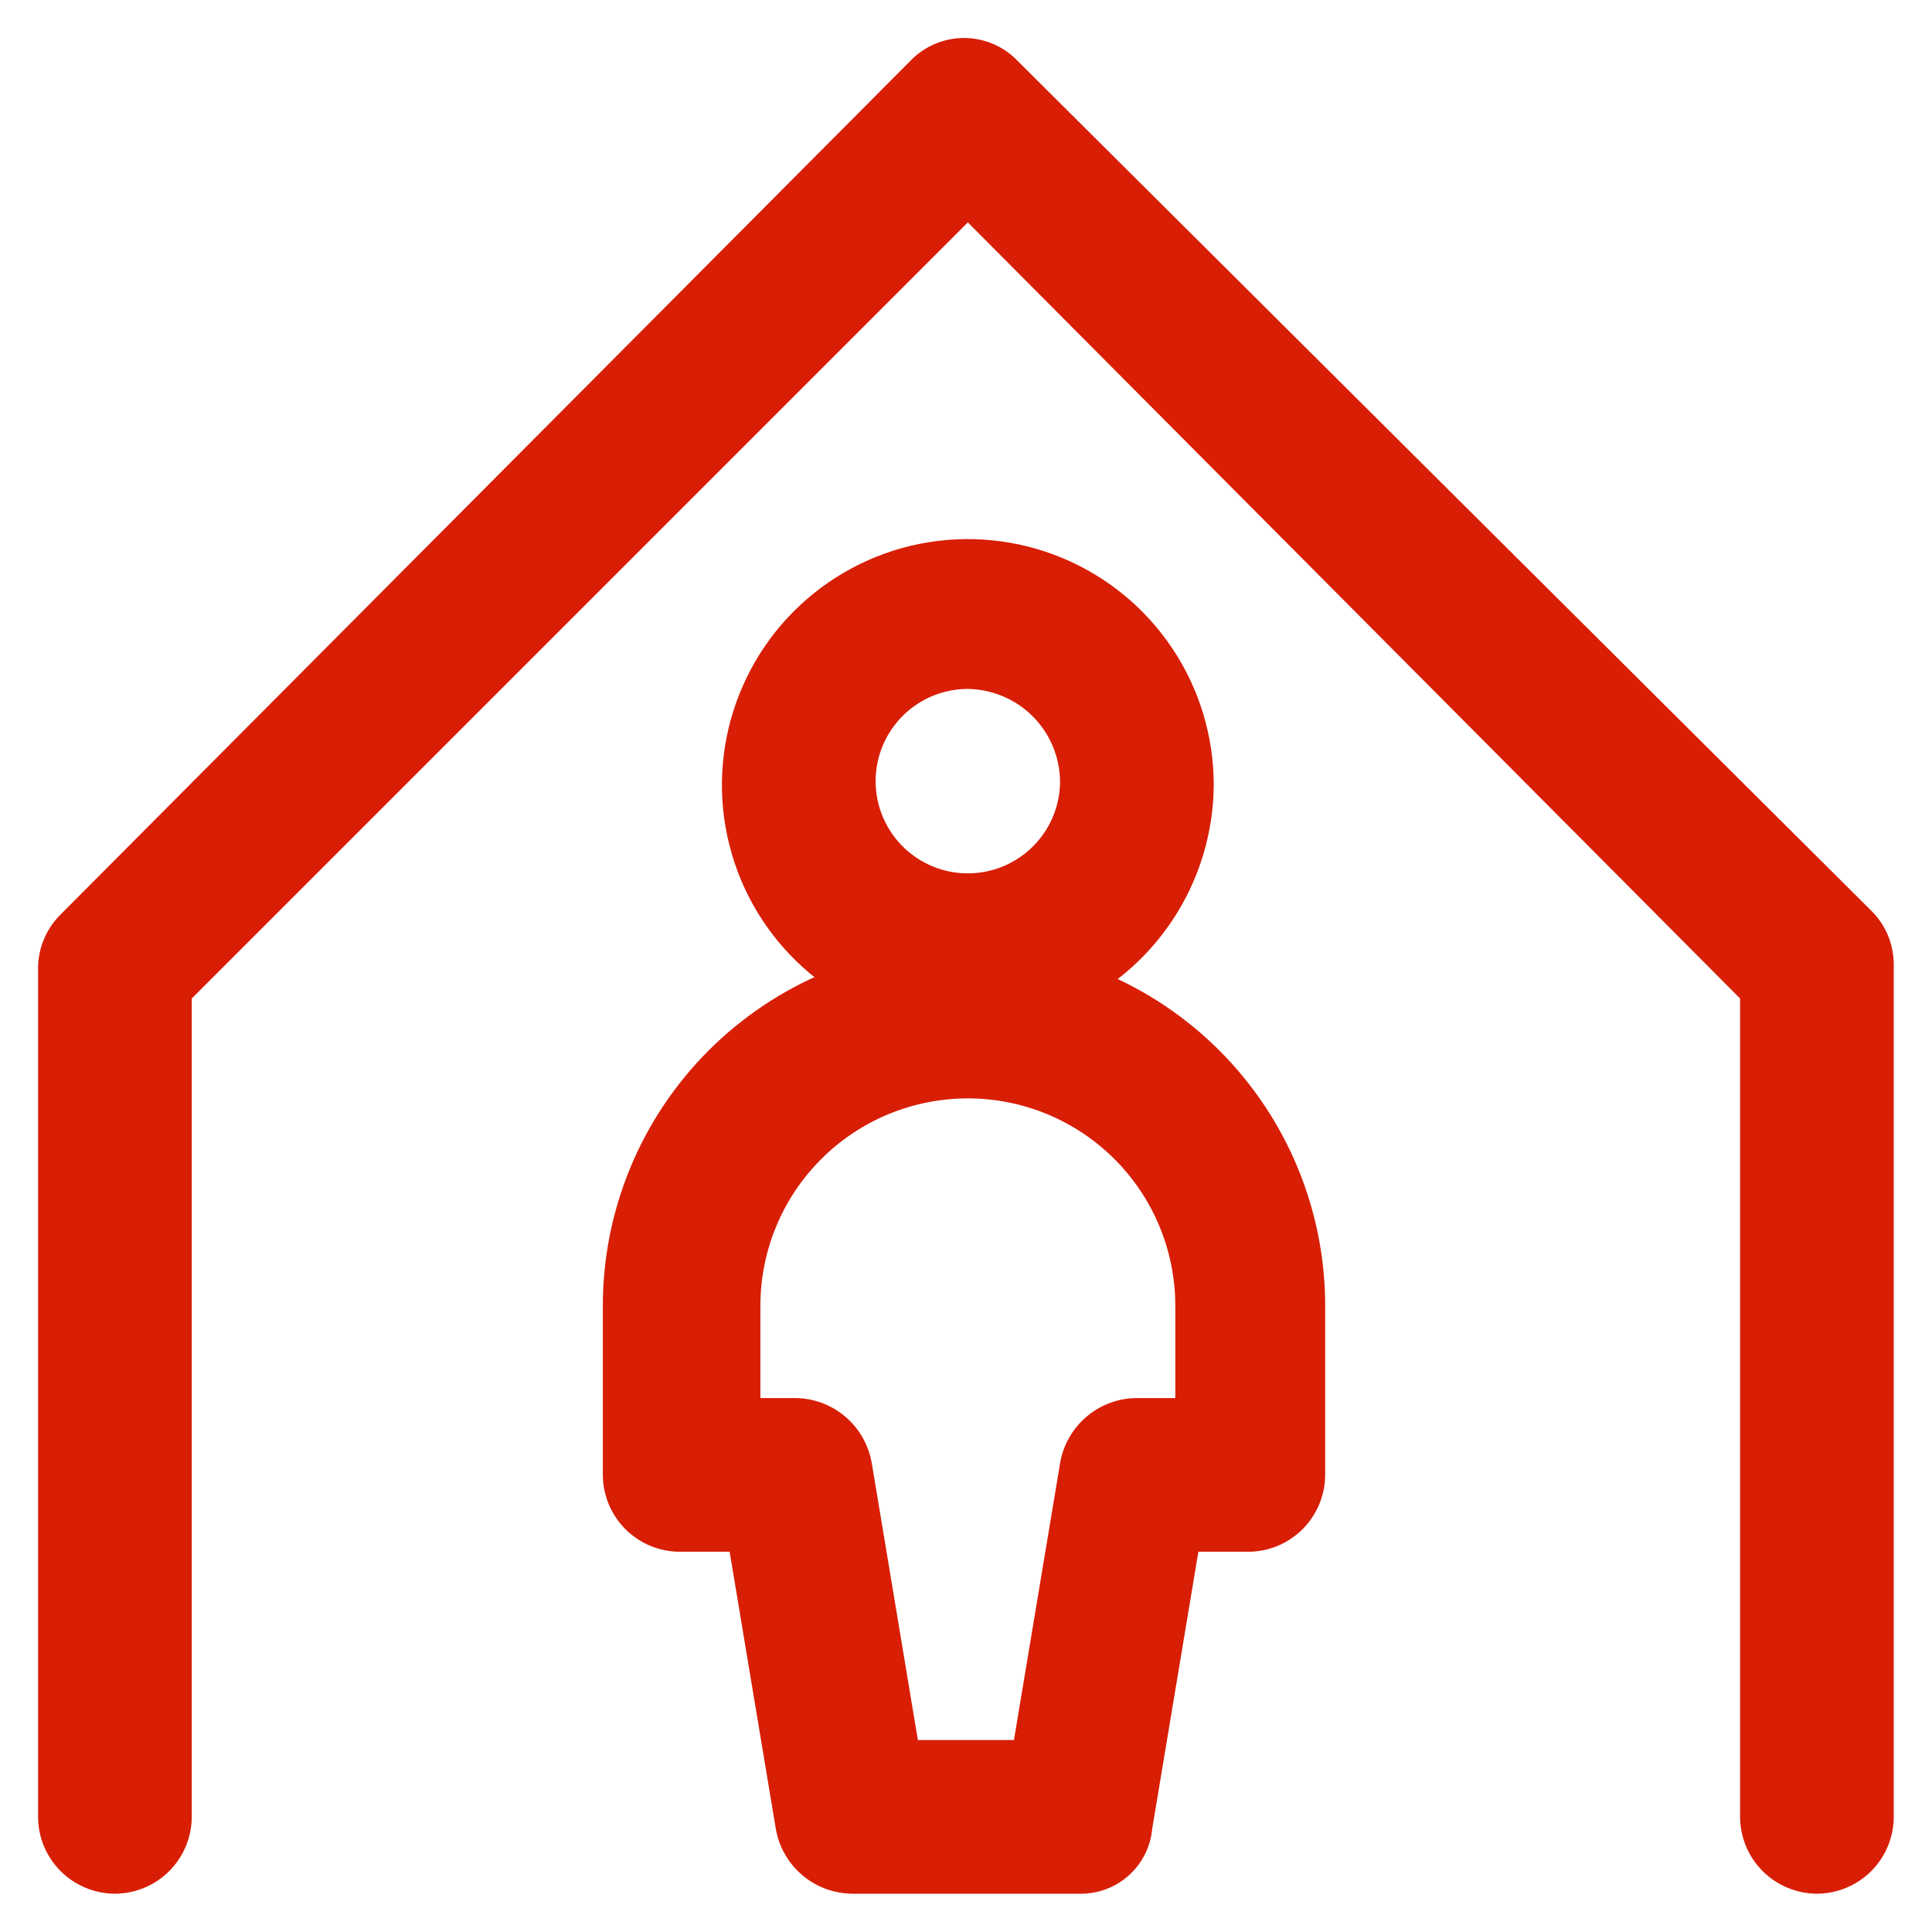 <svg width="44" height="44" viewBox="0 0 44 44" fill="none" xmlns="http://www.w3.org/2000/svg">
<path d="M41.379 43.128C40.916 43.126 40.471 42.941 40.144 42.614C39.816 42.286 39.631 41.841 39.629 41.378V22.74L22.042 5.065L4.367 22.74V41.378C4.366 41.841 4.181 42.286 3.853 42.614C3.525 42.941 3.081 43.126 2.617 43.128C2.153 43.126 1.709 42.941 1.381 42.614C1.053 42.286 0.868 41.841 0.867 41.378V22.04C0.869 21.811 0.916 21.585 1.007 21.375C1.097 21.165 1.228 20.974 1.392 20.815L20.729 1.39C20.887 1.224 21.078 1.092 21.288 1.002C21.499 0.912 21.725 0.865 21.954 0.865C22.184 0.865 22.41 0.912 22.621 1.002C22.831 1.092 23.021 1.224 23.179 1.39L42.604 20.728C42.769 20.887 42.9 21.077 42.99 21.287C43.08 21.498 43.127 21.724 43.129 21.953V41.378C43.128 41.841 42.943 42.286 42.615 42.614C42.288 42.941 41.843 43.126 41.379 43.128Z" fill="#D81E05"/>
<path d="M22.042 23.478C20.934 23.478 19.852 23.149 18.931 22.534C18.01 21.919 17.292 21.044 16.868 20.021C16.444 18.997 16.333 17.871 16.549 16.785C16.766 15.699 17.299 14.701 18.082 13.918C18.865 13.135 19.863 12.601 20.949 12.385C22.036 12.169 23.162 12.28 24.185 12.704C25.208 13.128 26.083 13.845 26.698 14.766C27.314 15.687 27.642 16.77 27.642 17.878C27.632 19.36 27.038 20.778 25.99 21.826C24.942 22.874 23.524 23.467 22.042 23.478ZM22.042 15.69C21.627 15.69 21.221 15.813 20.875 16.044C20.53 16.275 20.261 16.603 20.102 16.986C19.943 17.37 19.901 17.792 19.982 18.2C20.063 18.607 20.263 18.981 20.557 19.275C20.851 19.569 21.225 19.769 21.632 19.85C22.04 19.931 22.462 19.889 22.846 19.73C23.229 19.571 23.557 19.302 23.788 18.957C24.019 18.611 24.142 18.205 24.142 17.79C24.134 17.235 23.911 16.706 23.519 16.313C23.126 15.921 22.596 15.698 22.042 15.69Z" fill="#D81E05"/>
<path d="M24.579 43.128H19.417C18.997 43.126 18.59 42.976 18.27 42.704C17.95 42.432 17.736 42.055 17.667 41.64L16.617 35.34H15.479C15.016 35.339 14.572 35.154 14.244 34.826C13.916 34.498 13.731 34.054 13.729 33.59V29.74C13.729 27.559 14.596 25.467 16.139 23.924C17.681 22.382 19.773 21.515 21.954 21.515C24.136 21.515 26.228 22.382 27.77 23.924C29.313 25.467 30.18 27.559 30.18 29.74V33.59C30.178 34.054 29.993 34.498 29.665 34.826C29.337 35.154 28.893 35.339 28.43 35.34H27.292L26.242 41.64C26.206 42.053 26.014 42.437 25.705 42.713C25.396 42.989 24.994 43.137 24.579 43.128ZM20.904 39.628H23.092L24.142 33.328C24.211 32.913 24.425 32.536 24.745 32.264C25.065 31.991 25.472 31.841 25.892 31.84H26.767V29.74C26.767 28.487 26.269 27.285 25.383 26.399C24.497 25.513 23.295 25.015 22.042 25.015C20.789 25.015 19.587 25.513 18.701 26.399C17.815 27.285 17.317 28.487 17.317 29.74V31.84H18.105C18.525 31.841 18.931 31.991 19.252 32.264C19.572 32.536 19.785 32.913 19.855 33.328L20.904 39.628Z" fill="#D81E05"/>
</svg>
